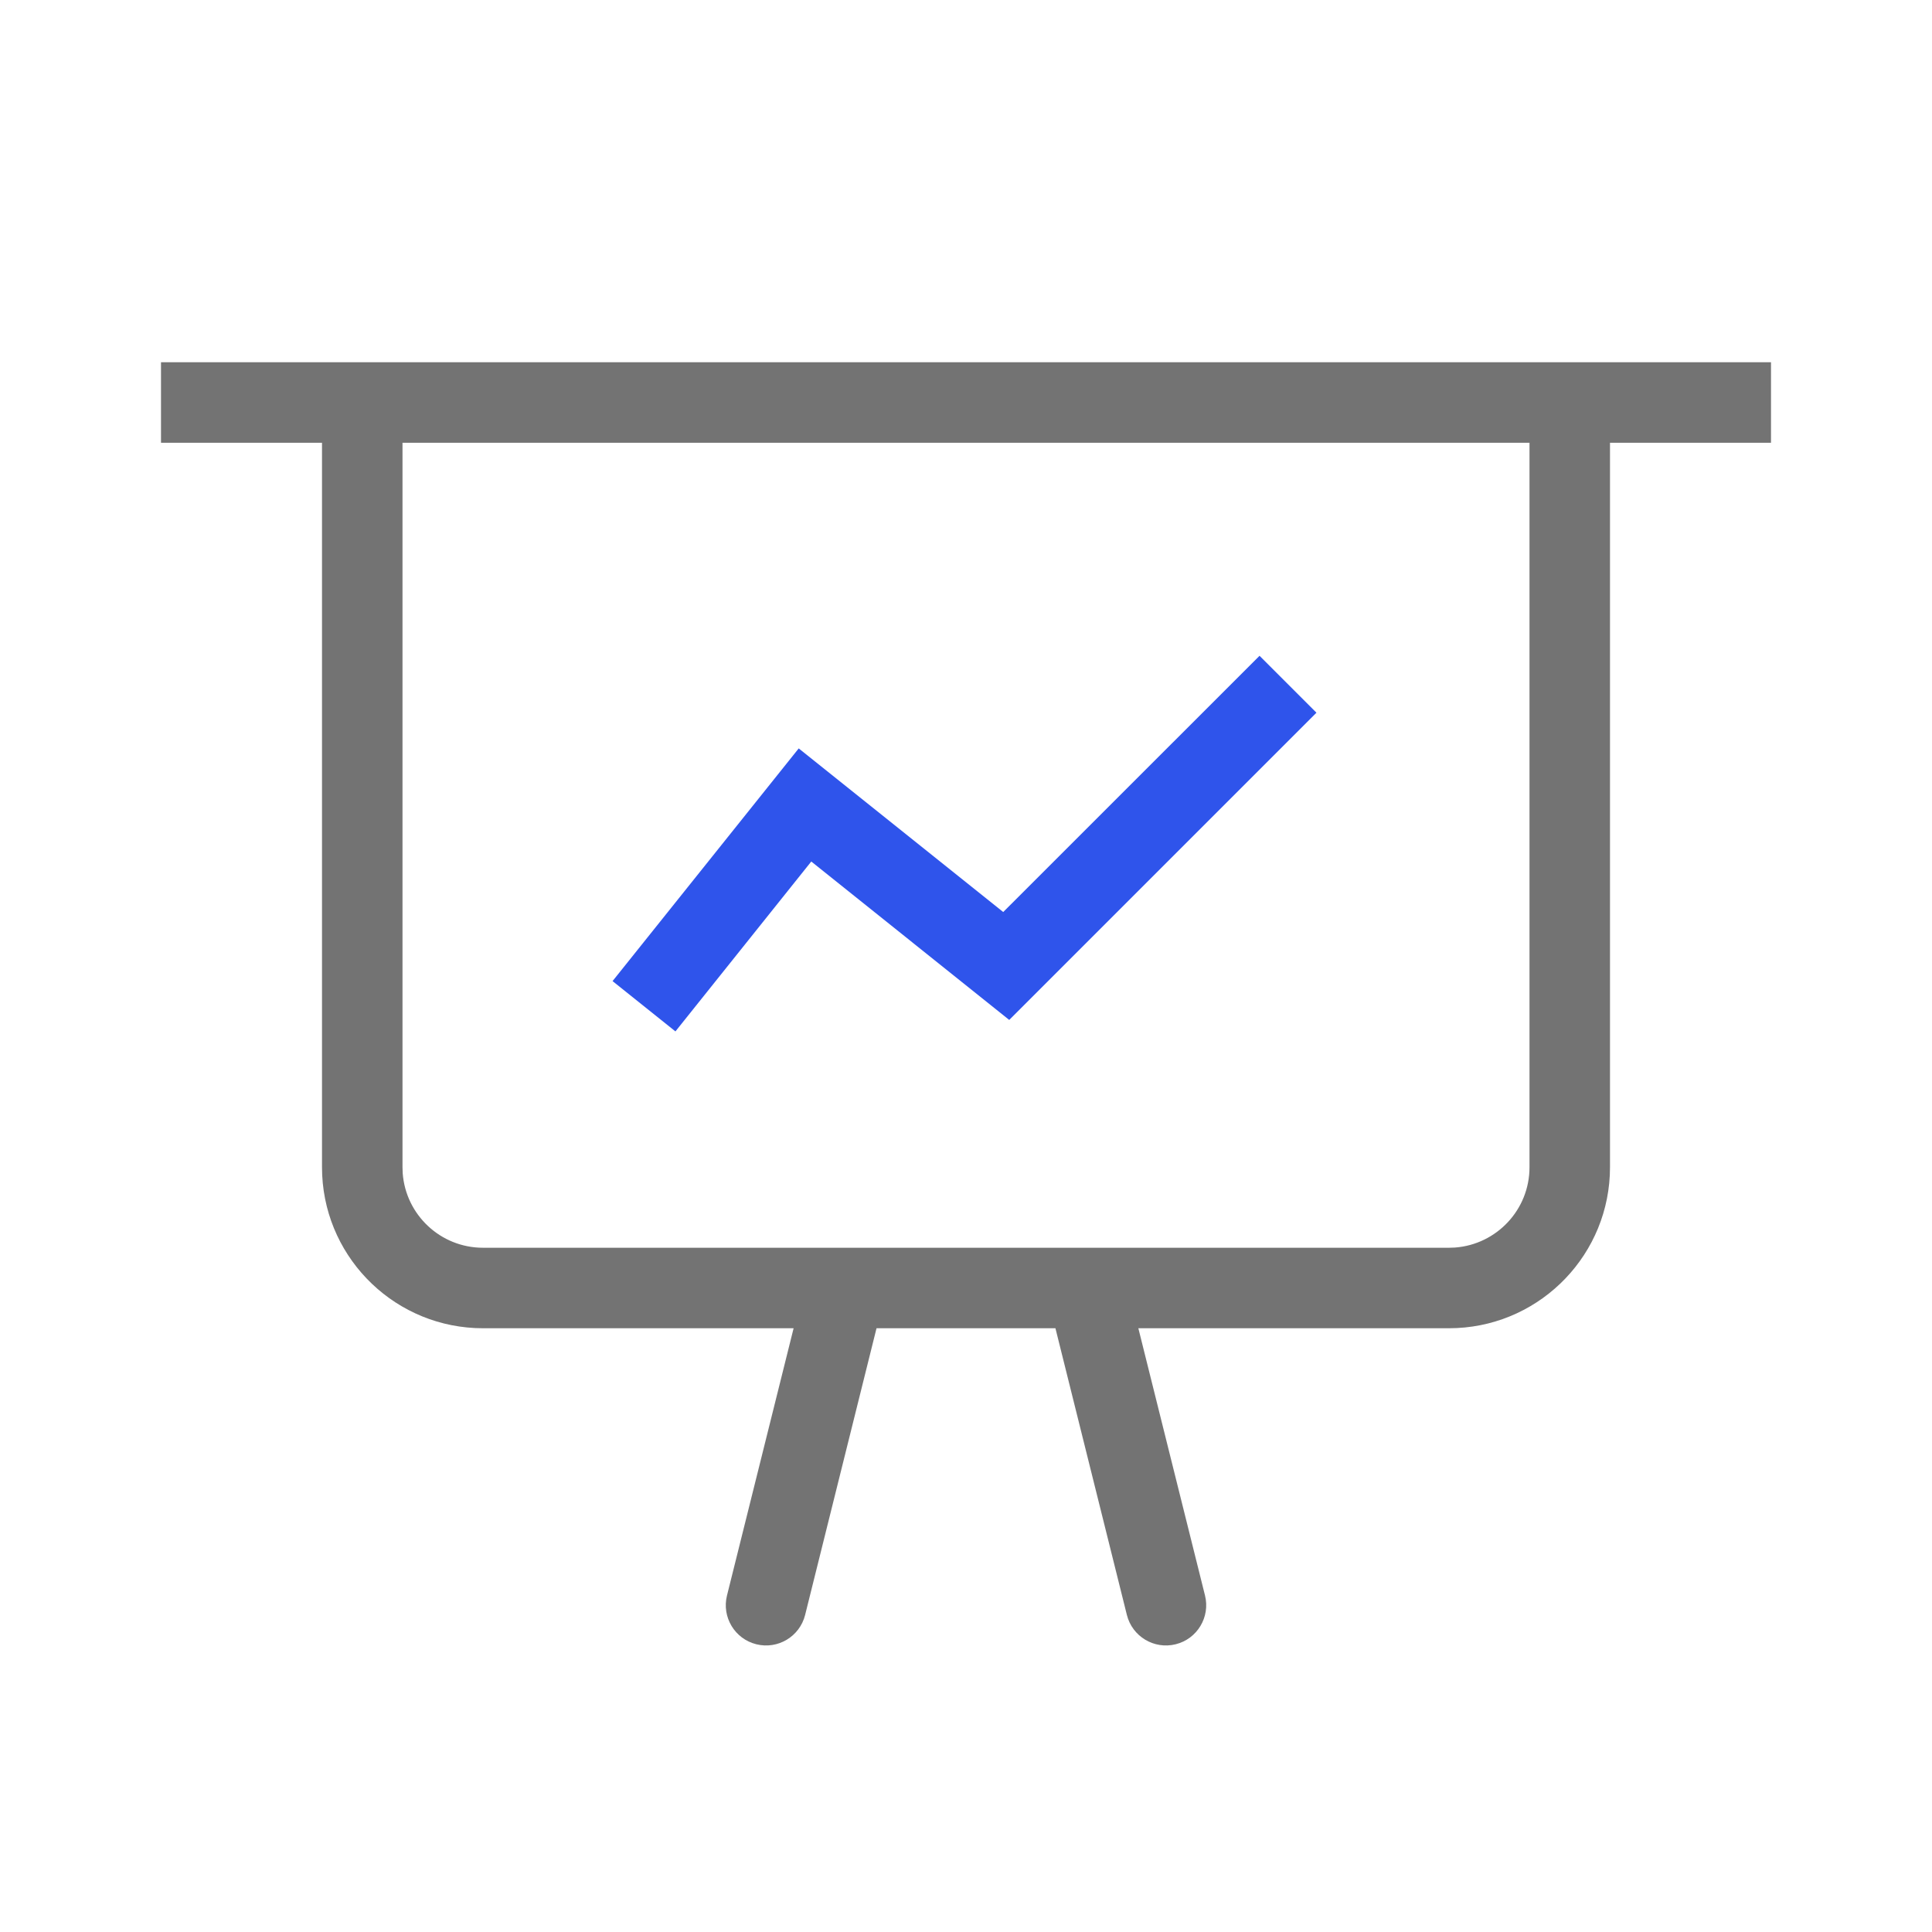 <?xml version="1.0" encoding="UTF-8"?>
<svg width="48px" height="48px" viewBox="0 0 48 48" version="1.1" xmlns="http://www.w3.org/2000/svg" xmlns:xlink="http://www.w3.org/1999/xlink">
    <title>jobs-icon-8</title>
    <g id="20200707" stroke="none" stroke-width="1" fill="none" fill-rule="evenodd">
        <g id="1-7-web-招贤纳士" transform="translate(-936, -568)">
            <g id="编组">
                <g id="编组-13" transform="translate(448, 320)">
                    <g id="jobs-icon-8" transform="translate(488, 248)">
                        <rect id="Rectangle-7" x="0" y="0" width="48" height="48"></rect>
                        <path d="M20.003,40.123 C19.869,40.659 19.326,40.985 18.79,40.851 C18.255,40.718 17.928,40.175 18.062,39.639 L19.717,33 L12,33 C9.858,33 8.109,31.316 8.005,29.2 L8,29 L8,11 L4,11 L4,9 L44,9 L44,11 L40,11 L40,29 C40,31.142 38.316,32.891 36.2,32.995 L36,33 L28.282,33 L29.938,39.639 C30.072,40.175 29.745,40.718 29.21,40.851 C28.674,40.985 28.131,40.659 27.997,40.123 L26.222,33 L21.777,33 L20.003,40.123 Z M38,11 L10,11 L10,29 L10.005,29.149 C10.082,30.184 10.946,31 12,31 L12,31 L36,31 L36.149,30.995 C37.184,30.918 38,30.054 38,29 L38,29 L38,11 Z" id="形状结合" fill="#737373" fill-rule="nonzero"></path>
                        <polygon id="路径-2" fill="#2F54EB" fill-rule="nonzero" points="31.293 16.293 32.707 17.707 25.074 25.34 20.156 21.404 16.781 25.625 15.219 24.375 19.844 18.594 24.925 22.659"></polygon>
                    </g>
                </g>
            </g>
        </g>
    </g>
</svg>